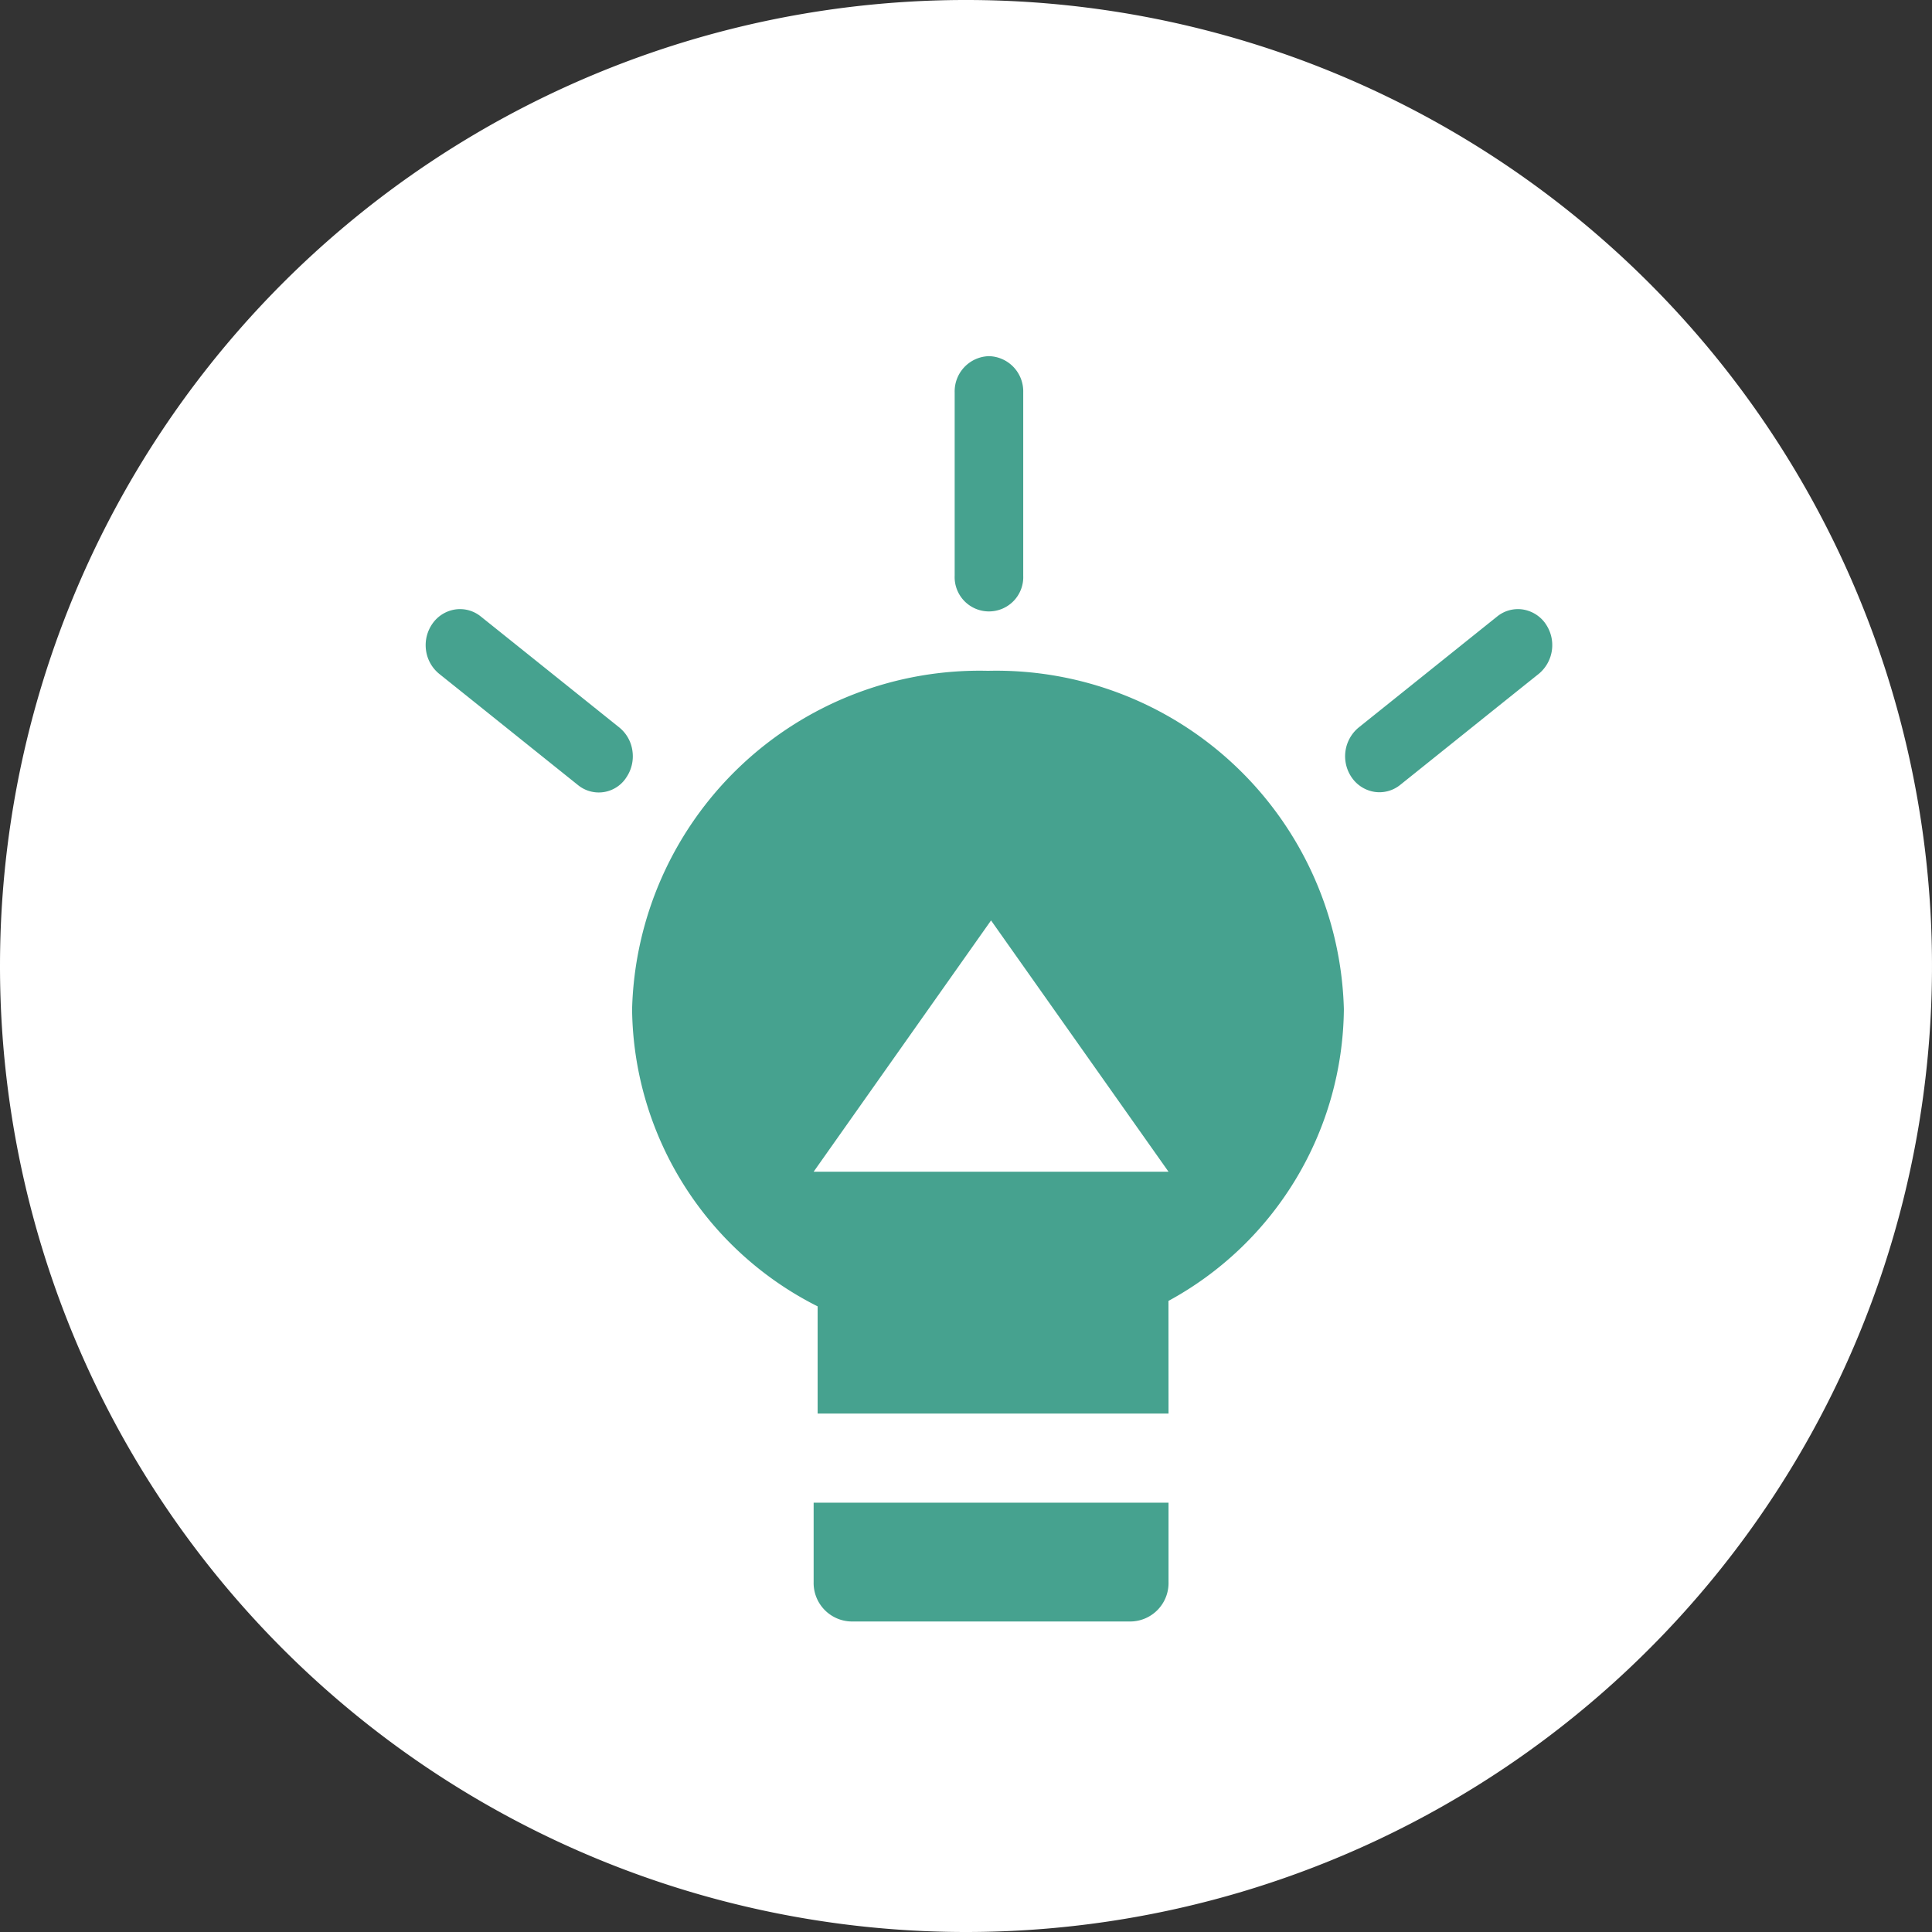 <svg id="Calque_1" data-name="Calque 1" xmlns="http://www.w3.org/2000/svg" viewBox="0 0 29 29"><rect x="0" y="0" width="29" height="29" fill="#333333" stroke="none"/><defs><style>.cls-1{fill:#fff;}.cls-2{fill:#46a28f;}</style></defs><title>entrepreneuriat</title><path class="cls-1" d="M15,29.5a14.5,14.5,0,1,0-14.5-14.5,14.5,14.5,0,0,0,14.5,14.5" transform="translate(-0.5 -0.5)"/><path class="cls-2" d="M15.345,5.846a.528.528,0,0,1,.514.542v2.752a.515.515,0,1,1-1.029,0V6.388a.529.529,0,0,1,.515-.542m8.252,4.769a.56.56,0,0,0,.098-.758V9.856A.514.514,0,0,0,23.355,9.648a.495.495,0,0,0-.381.105c-.552.442-1.529,1.226-2.081,1.668a.56.56,0,0,0-.097.758.512.512,0,0,0,.34.208.497.497,0,0,0,.381-.105c.552-.442,1.528-1.226,2.081-1.668m-16.506,0a.55.55,0,0,1-.198-.358.562.562,0,0,1,.101-.4V9.856A.51.51,0,0,1,7.335,9.648a.495.495,0,0,1,.381.105c.551.441,1.525,1.222,2.078,1.665a.547.547,0,0,1,.2.361.564.564,0,0,1-.102.404v.001a.493.493,0,0,1-.714.102c-.552-.442-1.531-1.228-2.085-1.671m10.947,7.473-2.664-3.772-2.663,3.772Zm0,3.63H12.773V20.109a5.051,5.051,0,0,1-2.785-4.46,5.218,5.218,0,0,1,5.342-5.08,5.219,5.219,0,0,1,5.342,5.08,5.036,5.036,0,0,1-2.633,4.378Zm0,1.338v1.192a.577.577,0,0,1-.562.591h-4.202a.578.578,0,0,1-.563-.592V23.056Z" transform="translate(-0.5 -0.5)"/></svg>